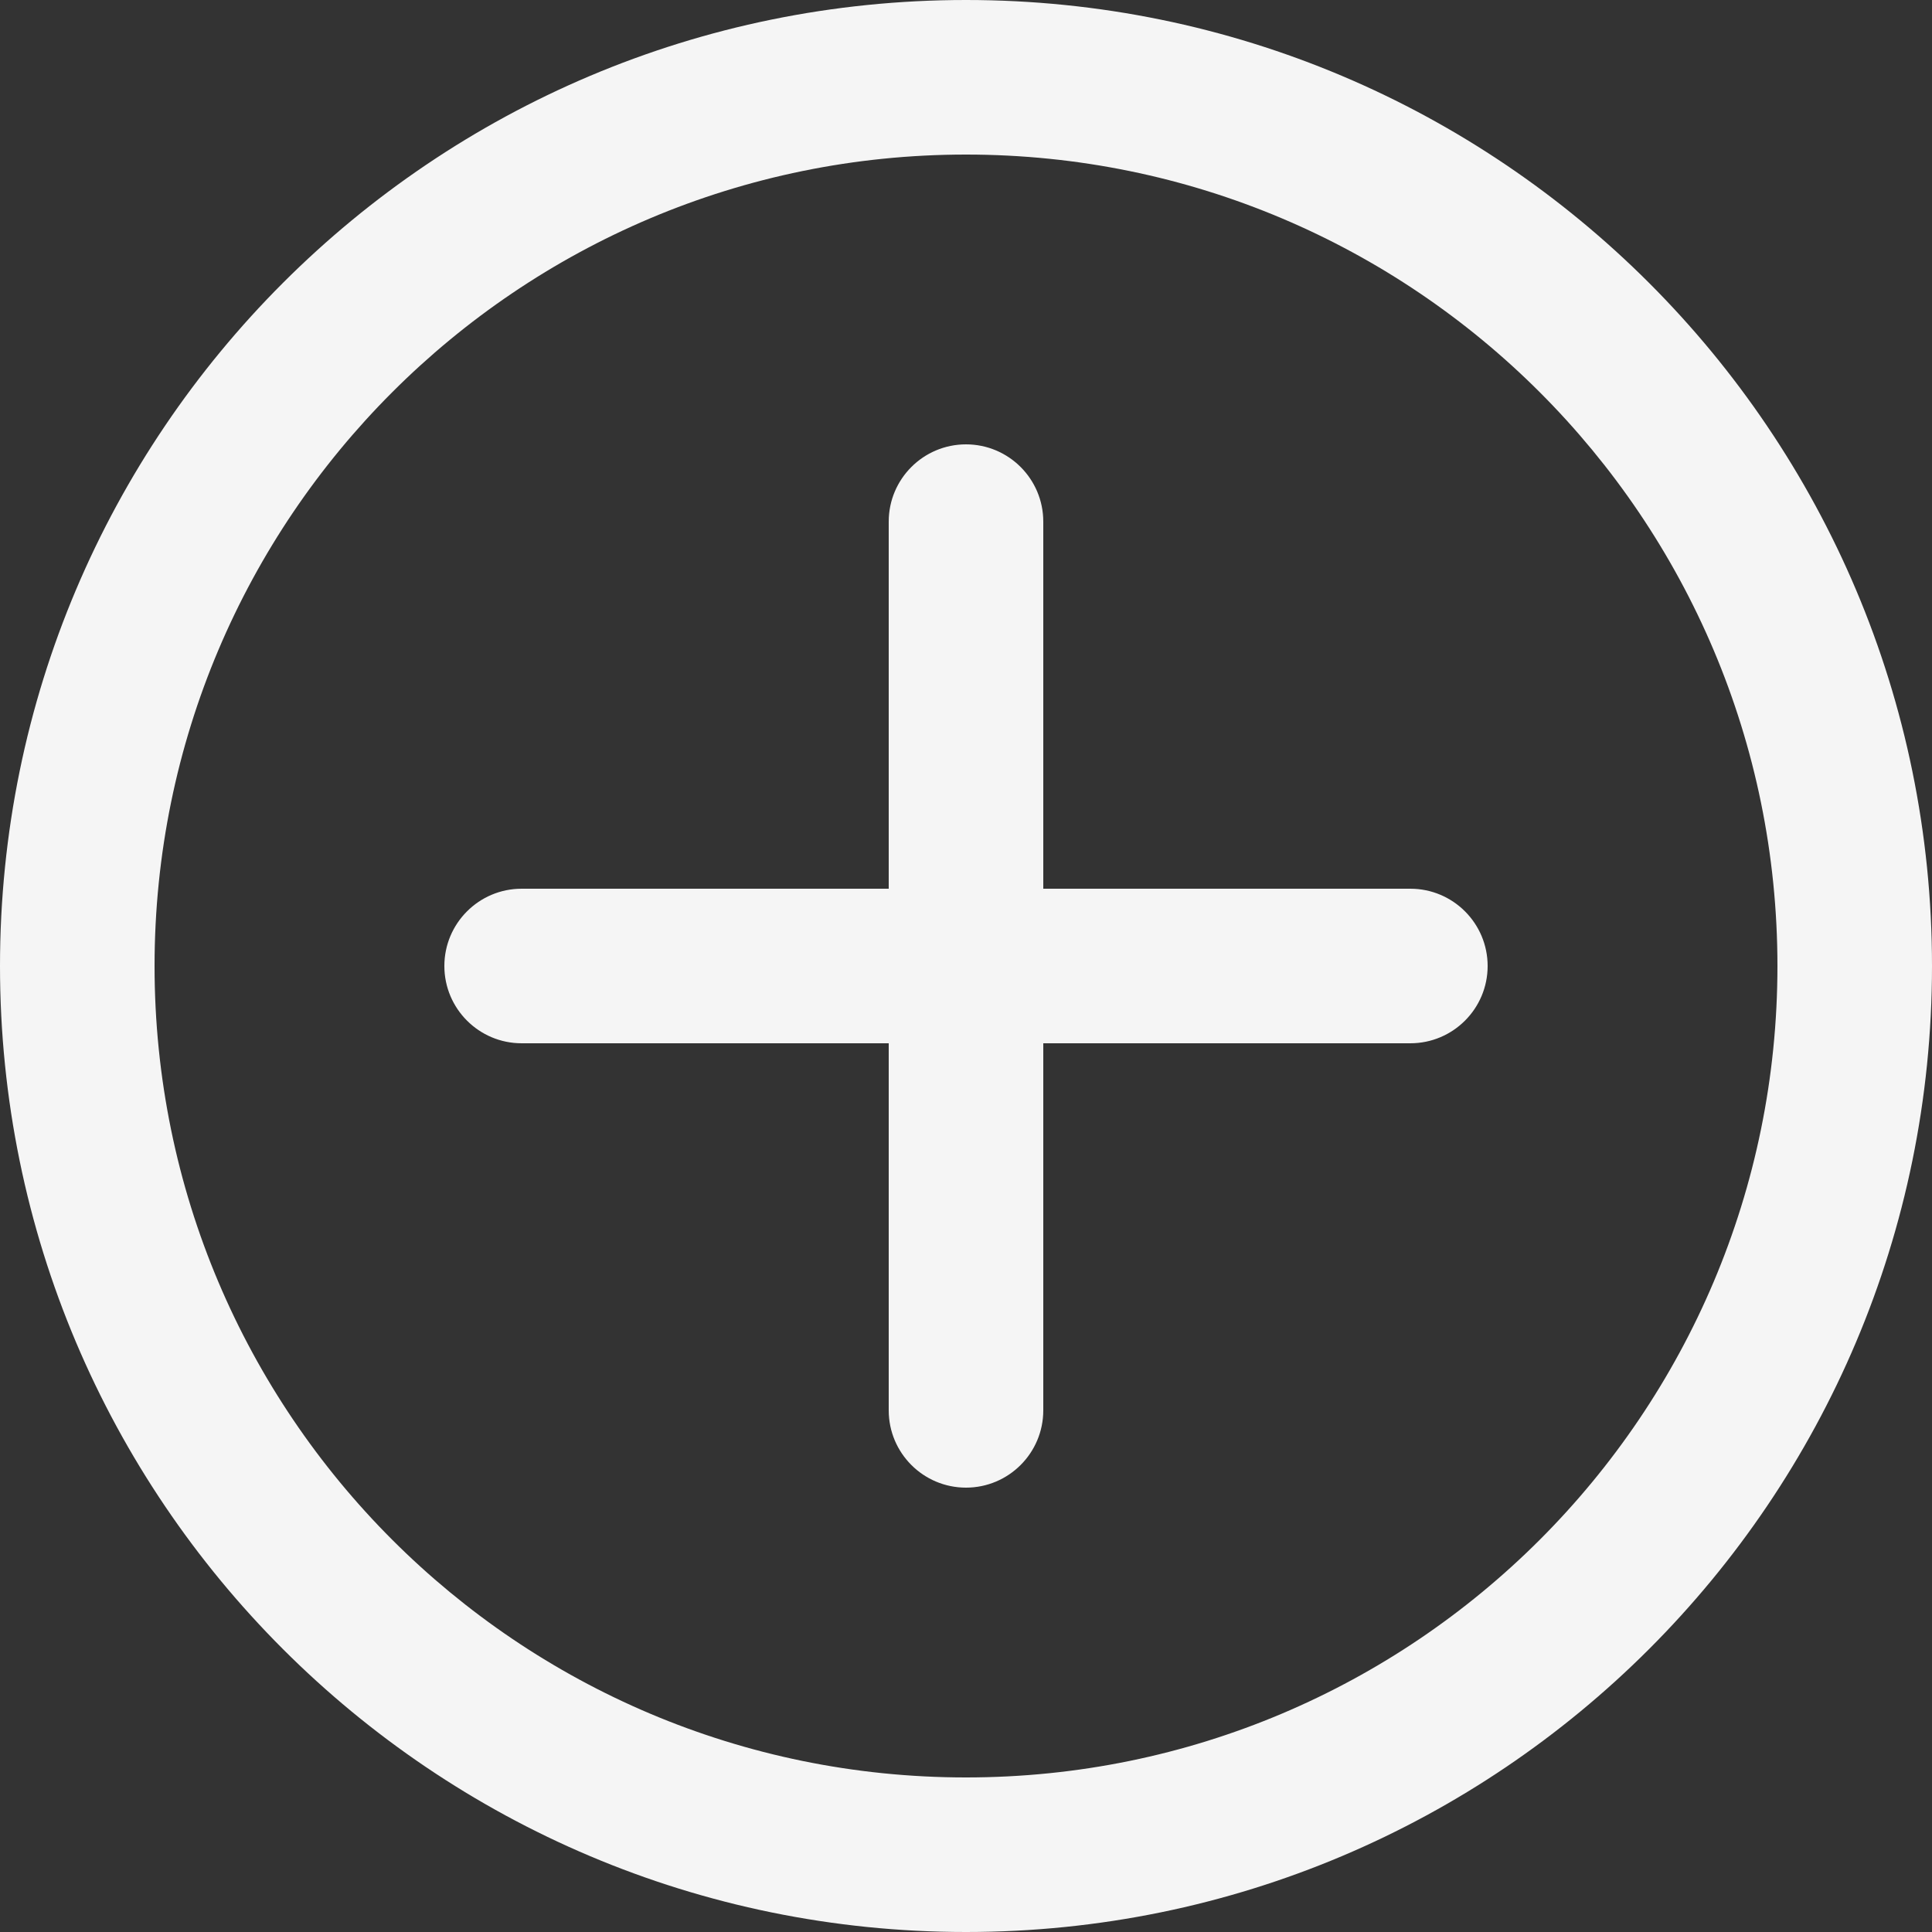 <svg width="25" height="25" viewBox="0 0 25 25" fill="none" xmlns="http://www.w3.org/2000/svg">
<rect x="0" y="0" width="25" height="25" fill="#333333" stroke="none"/>
<path d="M13.5 6.75C13.5 6.198 13.052 5.75 12.5 5.75C11.948 5.75 11.5 6.198 11.5 6.75H12.5H13.5ZM11.5 18.25C11.5 18.802 11.948 19.25 12.5 19.25C13.052 19.25 13.5 18.802 13.5 18.25H12.5H11.5ZM18.25 13.5C18.802 13.5 19.25 13.052 19.25 12.5C19.25 11.948 18.802 11.5 18.25 11.5V12.5V13.5ZM6.75 11.5C6.198 11.5 5.75 11.948 5.75 12.5C5.75 13.052 6.198 13.5 6.75 13.5V12.5V11.5ZM24 12.5H23C23 18.299 18.299 23 12.5 23V24V25C19.404 25 25 19.404 25 12.5H24ZM12.5 24V23C6.701 23 2 18.299 2 12.5H1H0C0 19.404 5.596 25 12.5 25V24ZM1 12.5H2C2 6.701 6.701 2 12.5 2V1V0C5.596 0 0 5.596 0 12.5H1ZM12.5 1V2C18.299 2 23 6.701 23 12.5H24H25C25 5.596 19.404 0 12.5 0V1ZM12.5 6.75H11.5L11.5 12.5H12.5H13.5L13.5 6.75H12.5ZM12.5 12.5H11.5V18.25H12.5H13.5V12.5H12.5ZM18.25 12.5V11.5H12.5V12.5V13.5H18.25V12.5ZM12.5 12.5V11.5H6.75V12.5V13.5H12.5V12.5Z" fill="#F5F5F5"/>
</svg>
